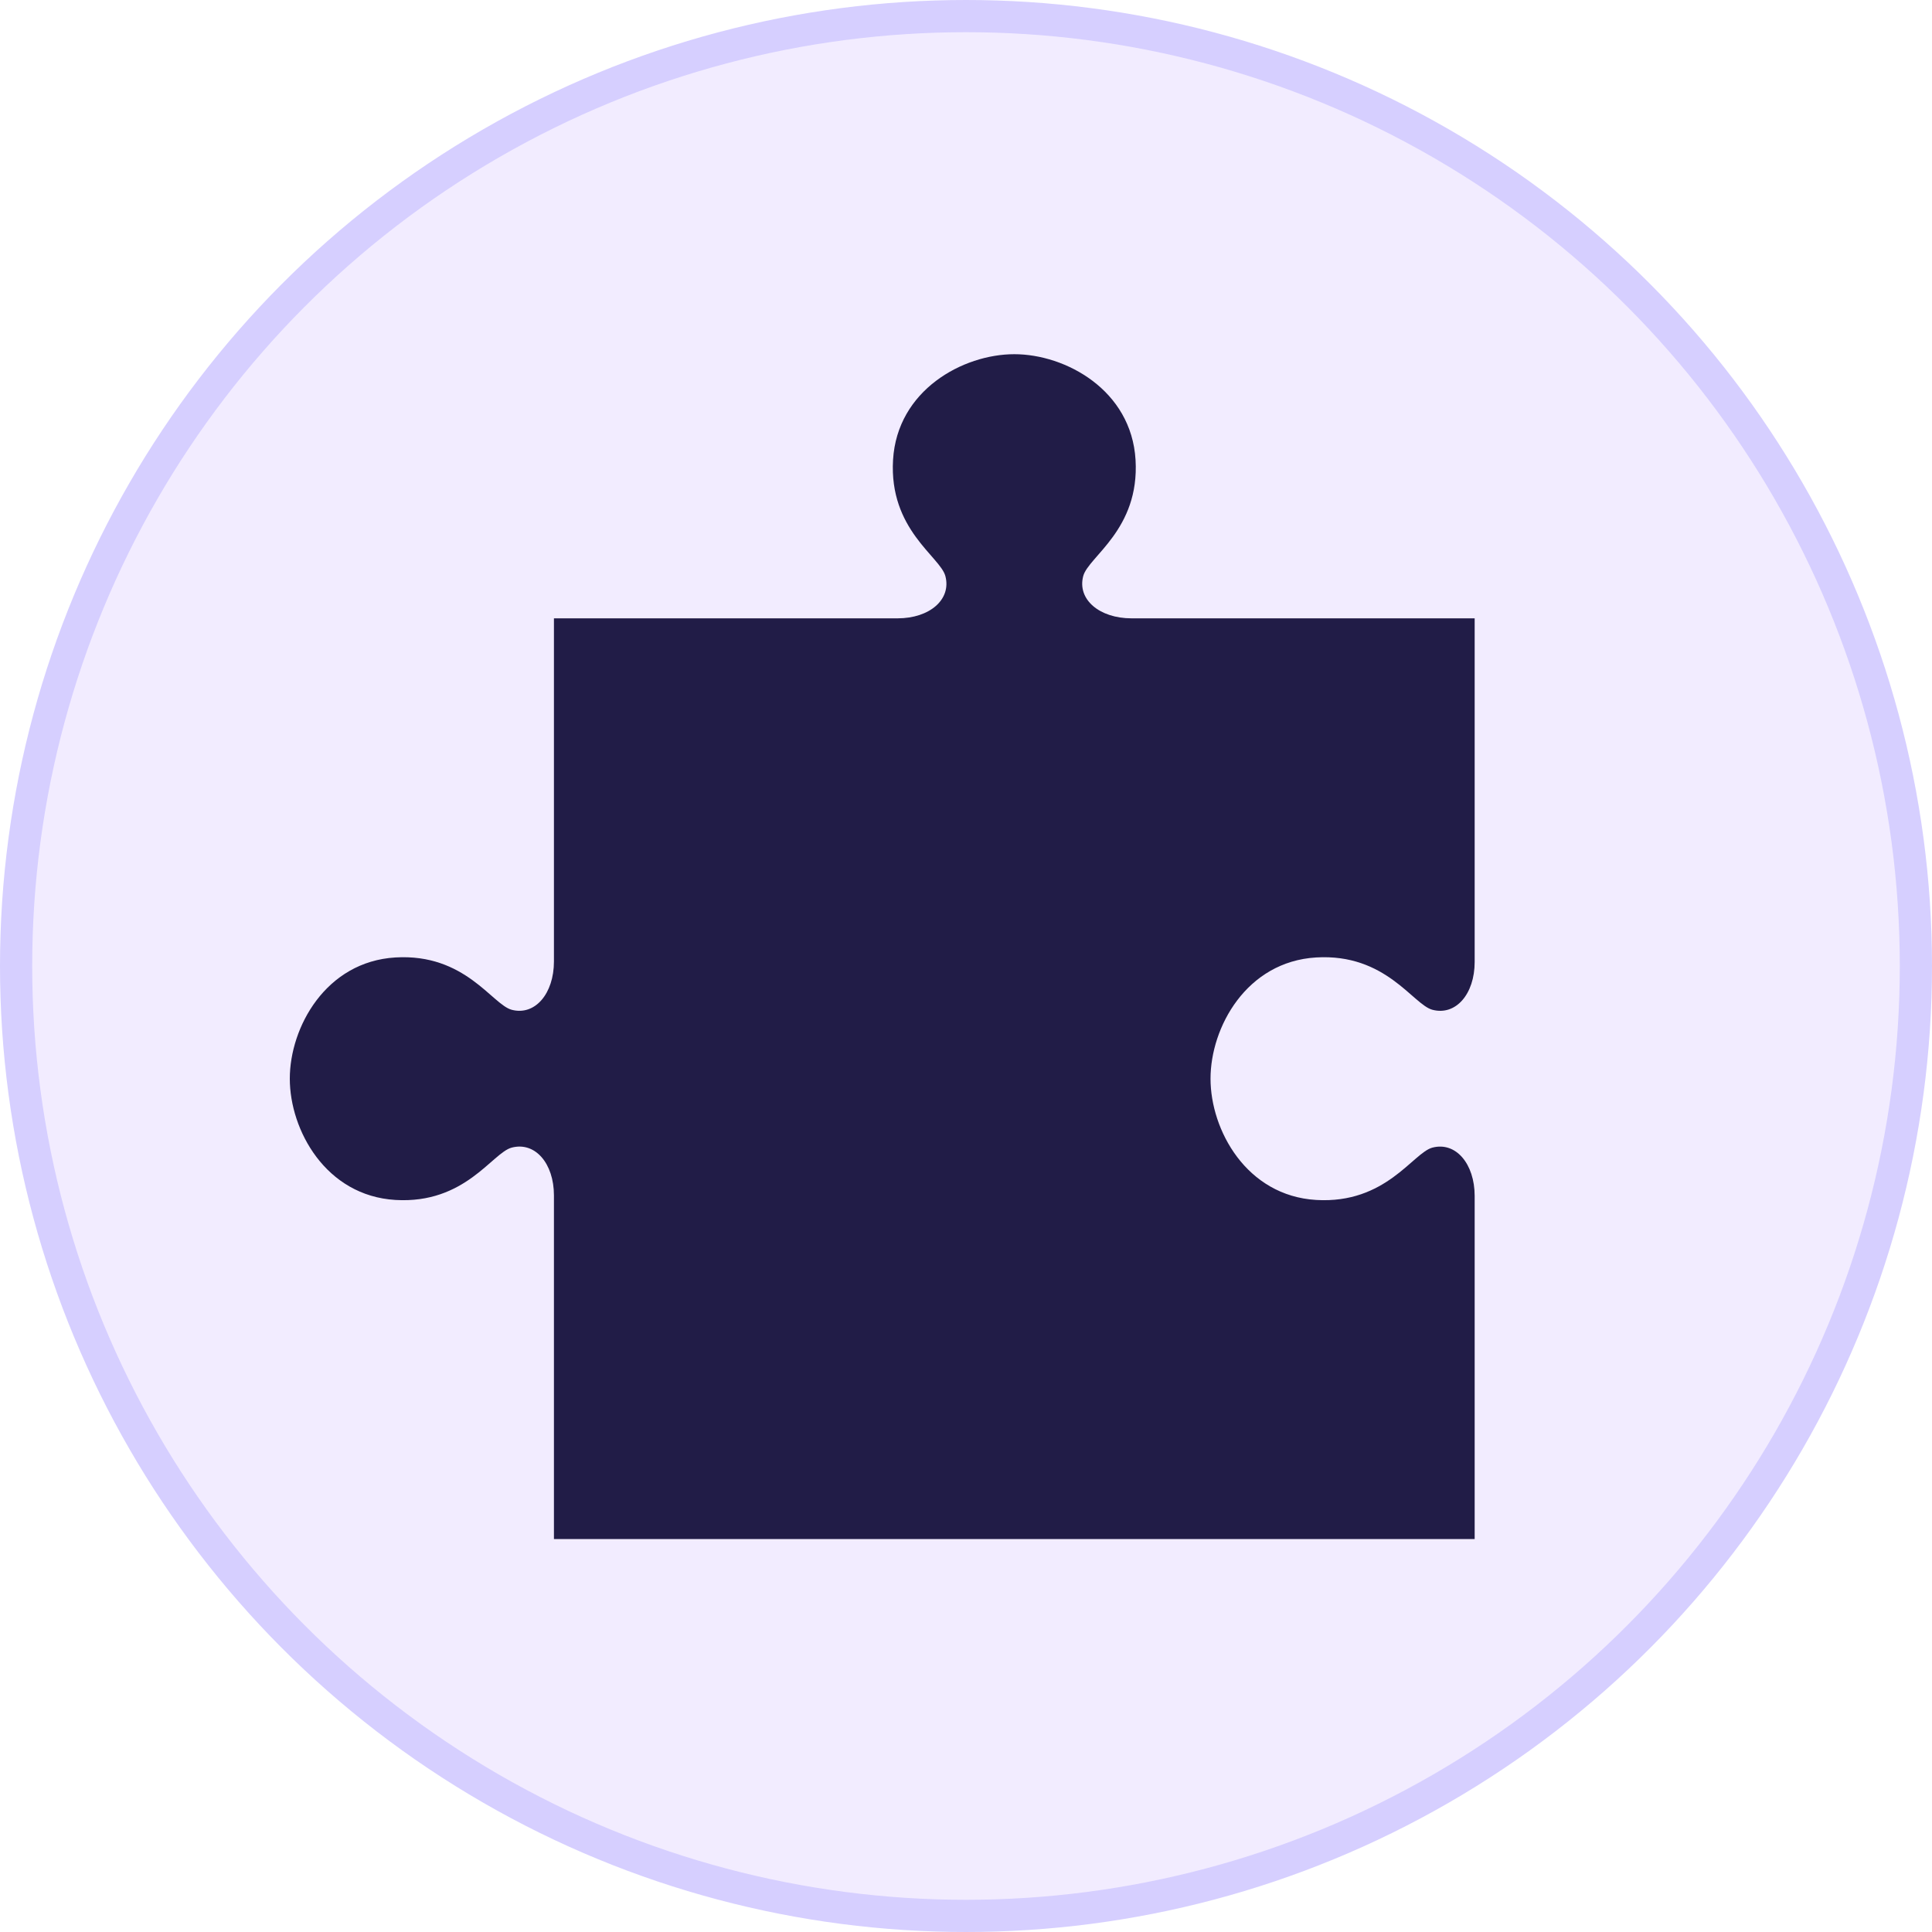 <svg xmlns="http://www.w3.org/2000/svg" fill="none" viewBox="0 0 120 120" height="120" width="120">
<circle stroke-width="2" stroke="#D6CFFF" fill="#F2ECFF" r="59" cy="60" cx="60"></circle>
<g filter="url(#filter0_d_3_3834)">
<path fill="#211C47" d="M32.406 92.594V71.25C32.406 69.258 31.234 67.897 29.781 68.281C28.572 68.601 26.896 71.789 22.562 71.531C18.229 71.273 16 67.187 16 64C16 60.813 18.229 56.727 22.562 56.469C26.896 56.211 28.572 59.399 29.781 59.719C31.234 60.103 32.406 58.711 32.406 56.719V35.406H53.75C55.742 35.406 57.103 34.234 56.719 32.781C56.399 31.572 53.211 29.896 53.469 25.562C53.727 21.229 57.813 19 61 19C64.187 19 68.273 21.229 68.531 25.562C68.789 29.896 65.601 31.572 65.281 32.781C64.897 34.234 66.29 35.406 68.281 35.406H89.594V56.75C89.594 58.742 88.422 60.103 86.969 59.719C85.76 59.399 84.084 56.211 79.75 56.469C75.416 56.727 73.188 60.813 73.188 64C73.188 67.187 75.416 71.273 79.75 71.531C84.084 71.789 85.76 68.601 86.969 68.281C88.422 67.897 89.594 69.29 89.594 71.281V92.594H32.406Z"></path>
</g>
<defs>
<filter color-interpolation-filters="sRGB" filterUnits="userSpaceOnUse" height="77.594" width="76.594" y="19" x="16" id="filter0_d_3_3834">
<feFlood result="BackgroundImageFix" flood-opacity="0"></feFlood>
<feColorMatrix result="hardAlpha" values="0 0 0 0 0 0 0 0 0 0 0 0 0 0 0 0 0 0 127 0" type="matrix" in="SourceAlpha"></feColorMatrix>
<feOffset dy="3" dx="2"></feOffset>
<feGaussianBlur stdDeviation="0.5"></feGaussianBlur>
<feComposite operator="out" in2="hardAlpha"></feComposite>
<feColorMatrix values="0 0 0 0 0 0 0 0 0 0 0 0 0 0 0 0 0 0 0.25 0" type="matrix"></feColorMatrix>
<feBlend result="effect1_dropShadow_3_3834" in2="BackgroundImageFix" mode="normal"></feBlend>
<feBlend result="shape" in2="effect1_dropShadow_3_3834" in="SourceGraphic" mode="normal"></feBlend>
</filter>
</defs>
</svg>
